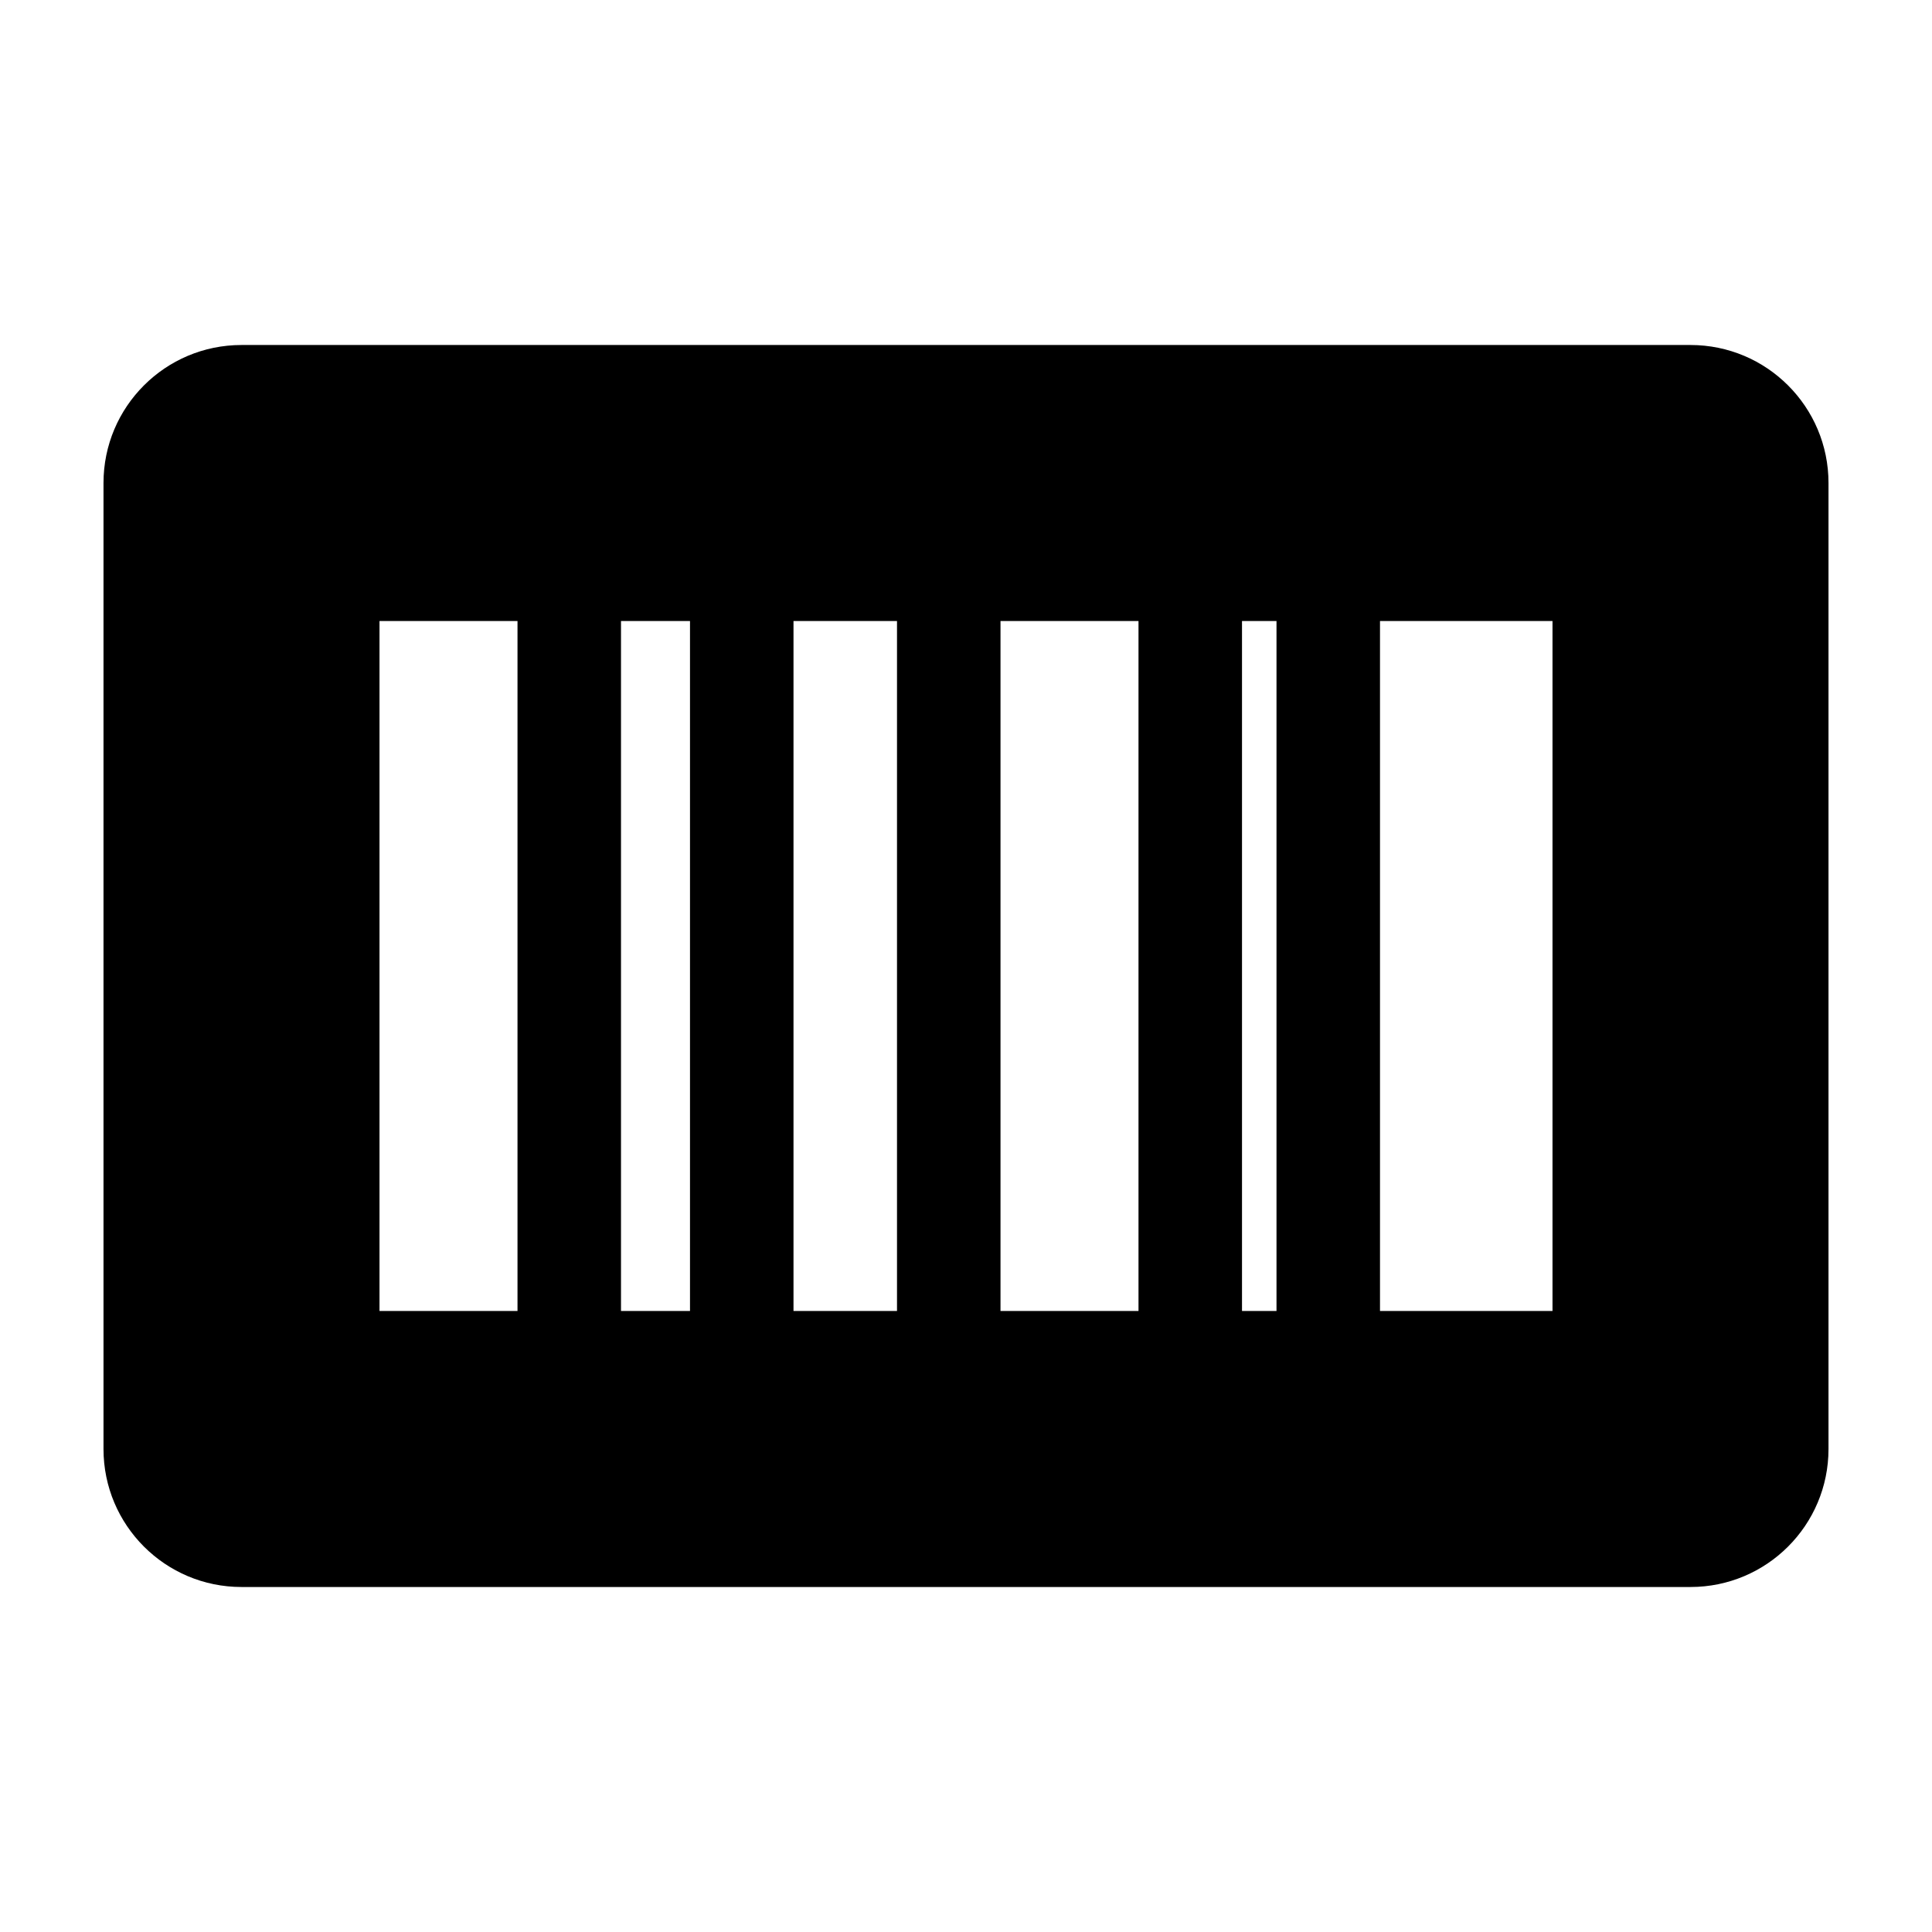 <svg xmlns="http://www.w3.org/2000/svg" width="56" height="56" viewBox="0 0 56 56">
  <path d="M4,0 L46,0 C48.209,-4.05812251e-16 50,1.791 50,4 L50,32 C50,34.209 48.209,36 46,36 L4,36 C1.791,36 2.705415e-16,34.209 0,32 L0,4 C-2.705415e-16,1.791 1.791,4.05812251e-16 4,0 Z M8,8 L8,28 L12,28 L12,8 L8,8 Z M15,8 L15,28 L17,28 L17,8 L15,8 Z M20,8 L20,28 L23,28 L23,8 L20,8 Z M26,8 L26,28 L30,28 L30,8 L26,8 Z M33,8 L33,28 L34,28 L34,8 L33,8 Z M37,8 L37,28 L42,28 L42,8 L37,8 Z" transform="translate(3 10)"/>
</svg>
